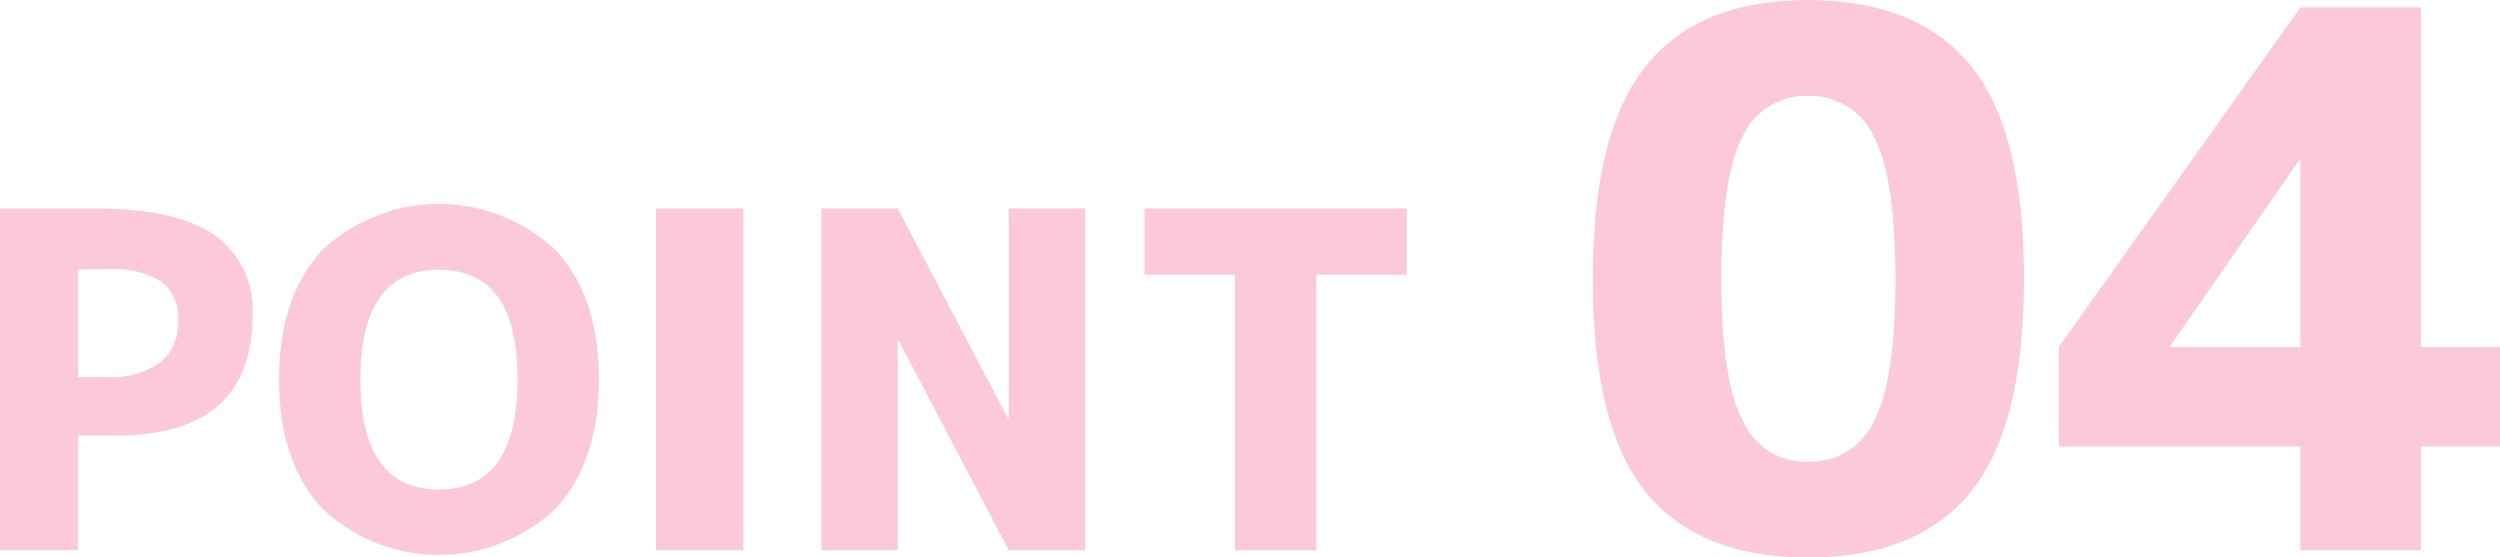 <svg xmlns="http://www.w3.org/2000/svg" width="181.66" height="40.5" viewBox="0 0 181.66 40.5">
  <defs>
    <style>
      .cls-1 {
        fill: #f54785;
        fill-rule: evenodd;
        opacity: 0.3;
      }
    </style>
  </defs>
  <path id="reason_text04.svg" class="cls-1" d="M2758.95,5782.27q9.96,0,9.96-8.73a6.651,6.651,0,0,0-2.77-5.85q-2.775-1.92-8.78-1.92h-6.81v24.83h5.68v-8.33h2.72Zm-2.72-12.09h2.12a6.715,6.715,0,0,1,3.94.9,3.241,3.241,0,0,1,1.21,2.79,3.728,3.728,0,0,1-1.31,3.1,6.039,6.039,0,0,1-3.84,1.05h-2.12v-7.84Zm26.23,16.01q-5.715,0-5.71-7.99t5.71-7.98q5.715,0,5.71,7.97Q2788.17,5786.185,2782.46,5786.19Zm11.62-8q0-5.985-3.12-9.37a12.378,12.378,0,0,0-17,0q-3.12,3.39-3.12,9.37t3.12,9.36a12.351,12.351,0,0,0,17,0Q2794.08,5784.16,2794.08,5778.19Zm10.49,12.41v-24.83h-6.34v24.83h6.34Zm11.22,0v-15.24h0.07l8,15.24h5.55v-24.83h-5.55v15.24h-0.06l-8.01-15.24h-5.54v24.83h5.54Zm17.93-24.83v4.81h6.58v20.02h5.91v-20.02h6.57v-4.81h-19.06Zm32.58,5.11q0,10.755,3.85,15.5t11.79,4.75q7.935,0,11.81-4.75t3.88-15.5q0-10.755-3.88-15.5t-11.81-4.75q-7.935,0-11.74,4.75Q2866.3,5760.12,2866.3,5770.88Zm9.34,0.03c0-4.91.51-8.35,1.53-10.34a5.046,5.046,0,0,1,4.77-2.98,5.107,5.107,0,0,1,4.8,2.98c1.03,1.99,1.55,5.43,1.55,10.34s-0.52,8.34-1.55,10.31a5.1,5.1,0,0,1-4.8,2.95,4.928,4.928,0,0,1-4.72-2.95C2876.16,5779.25,2875.64,5775.81,2875.64,5770.91Zm32.64,4.93v-0.11l9.33-13.44h0.11v13.55h-9.44Zm18.19-24.68h-8.75l-17.56,24.68v7.22h17.56v7.54h8.75v-7.54h5.75v-7.22h-5.75v-24.68Z" transform="translate(-2750.56 -5750.62)"/>
</svg>
